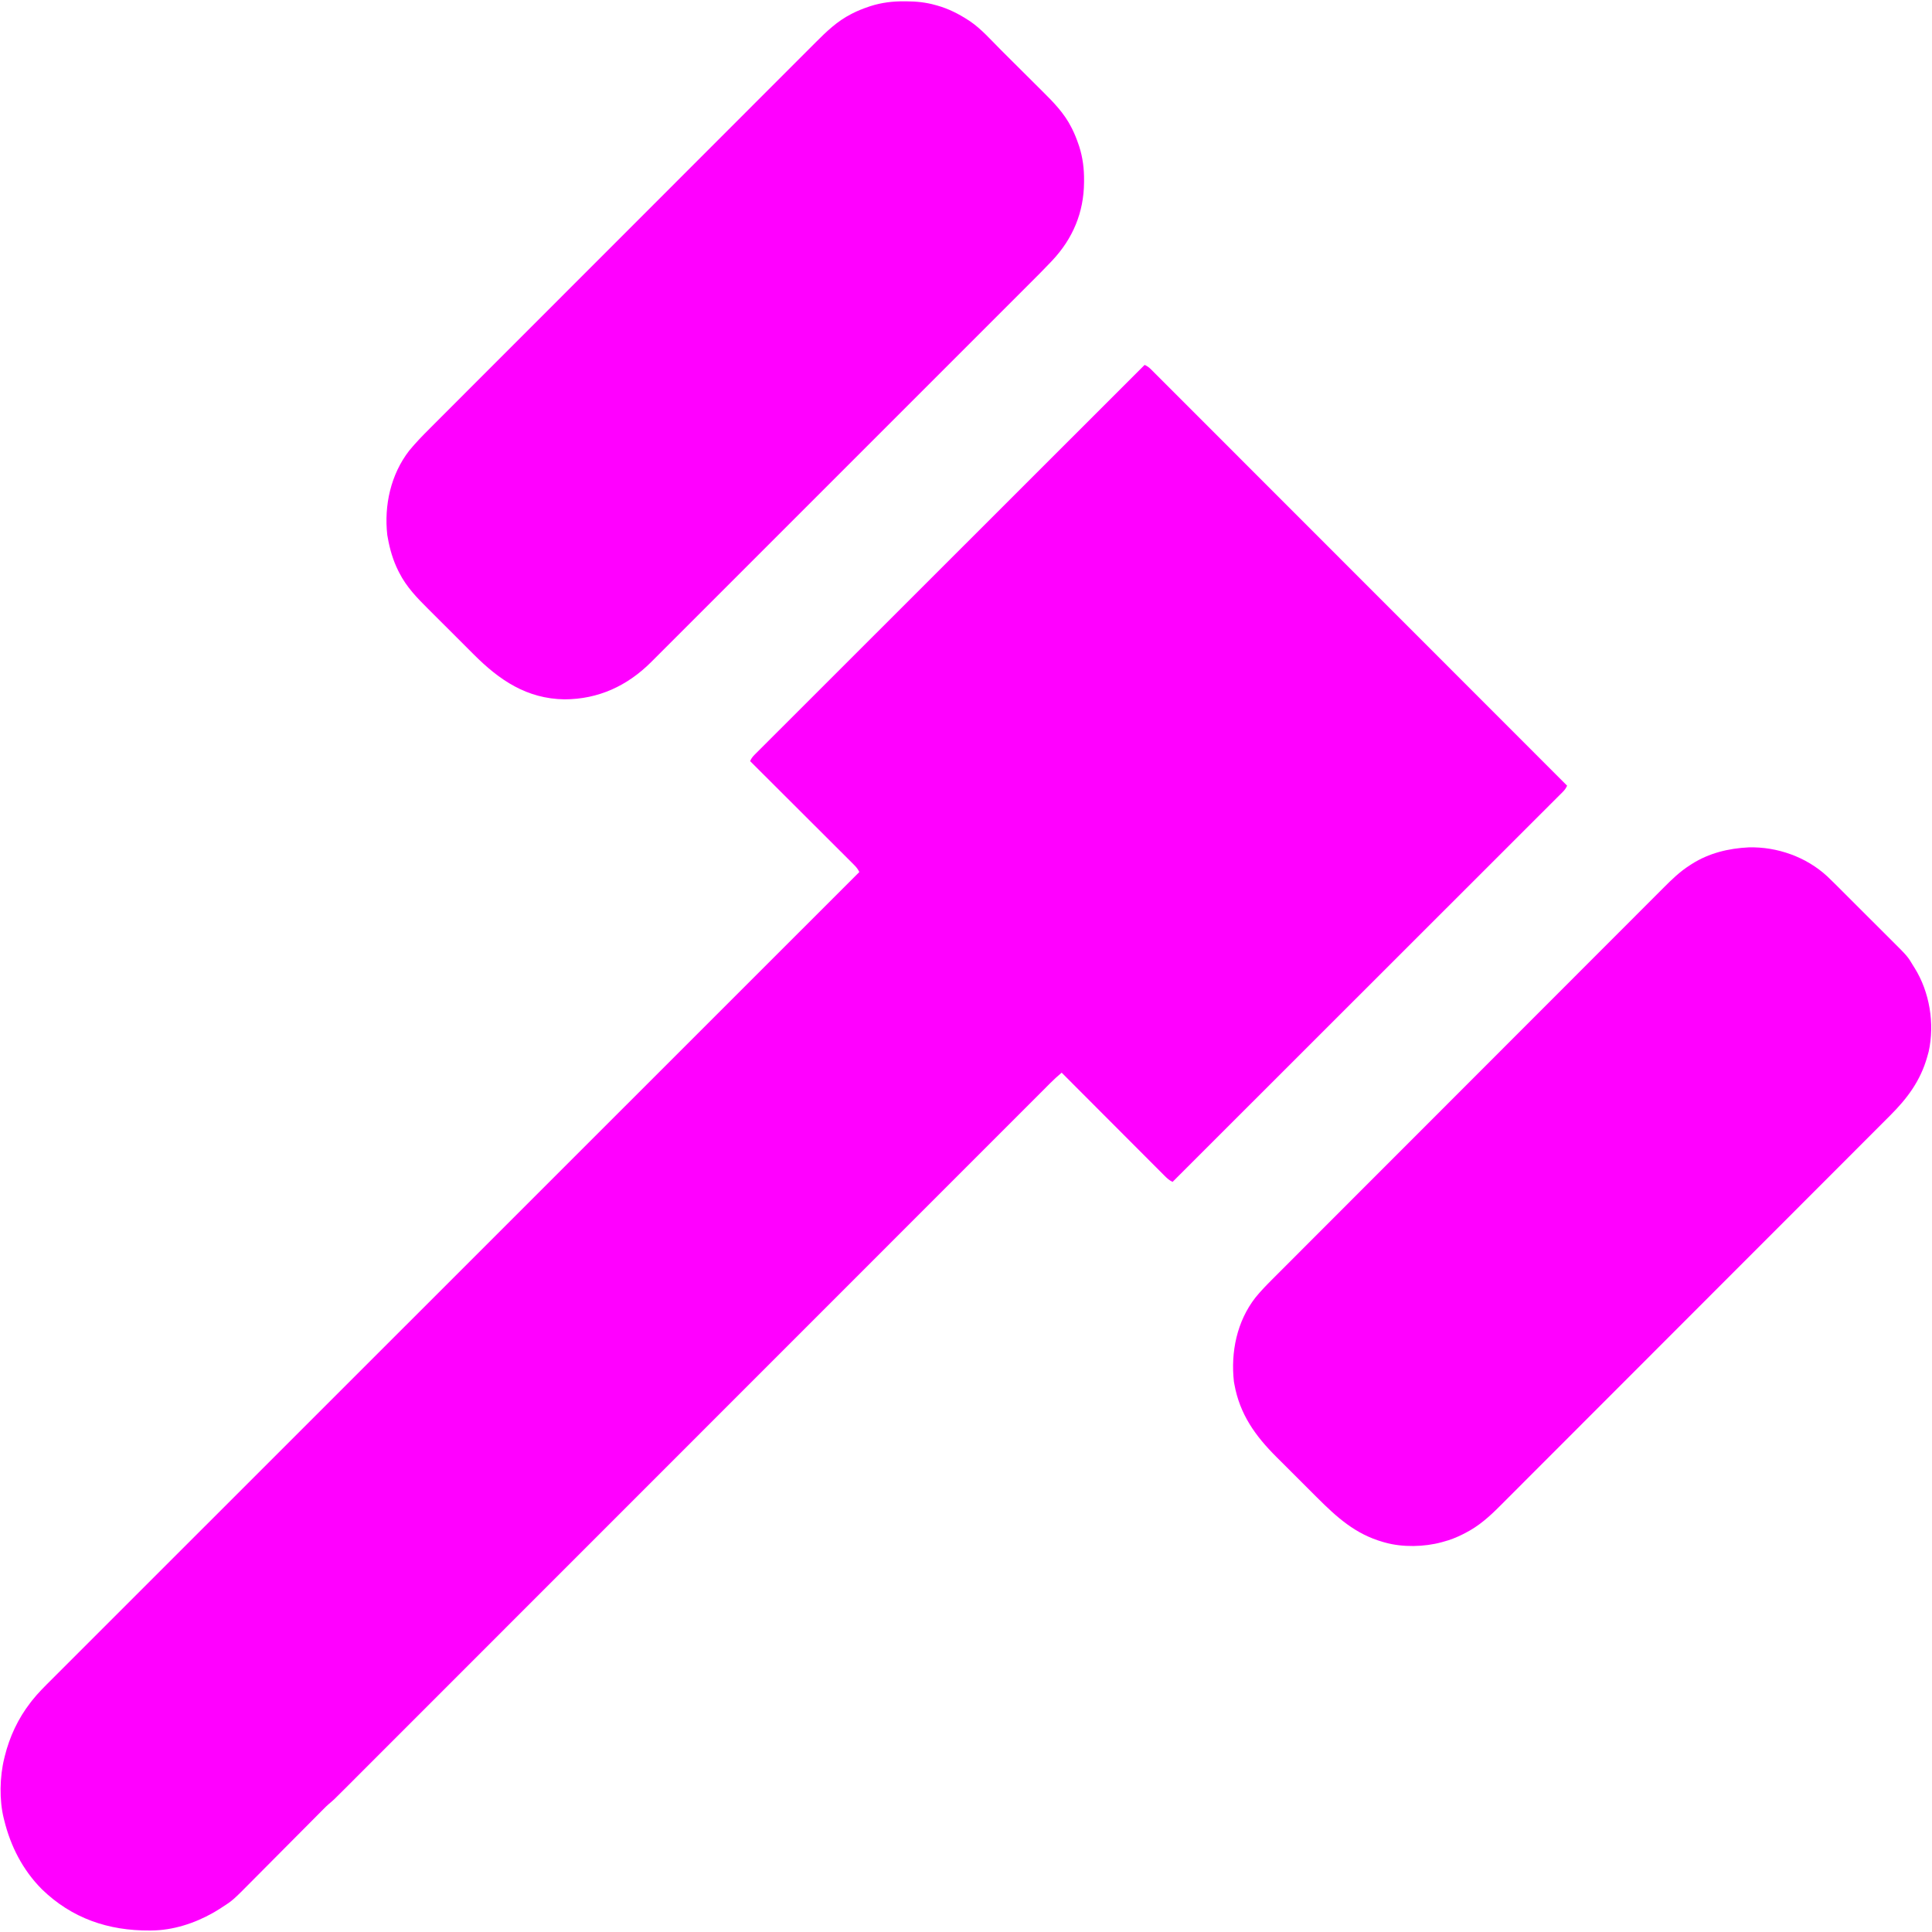<?xml version="1.0" encoding="UTF-8"?>
<svg version="1.1" xmlns="http://www.w3.org/2000/svg" width="2282" height="2282">
<path d="M0 0 C3.131 1.39 5.255 3.005 7.671 5.422 C8.749 6.493 8.749 6.493 9.848 7.586 C10.632 8.375 11.415 9.164 12.223 9.977 C13.063 10.815 13.904 11.653 14.769 12.516 C17.111 14.854 19.448 17.196 21.784 19.539 C24.322 22.084 26.866 24.623 29.409 27.163 C33.868 31.619 38.324 36.078 42.778 40.539 C49.4 47.173 56.028 53.802 62.657 60.429 C73.807 71.577 84.952 82.729 96.095 93.883 C107.131 104.931 118.169 115.977 129.21 127.02 C129.896 127.706 130.582 128.392 131.288 129.099 C134.772 132.583 138.255 136.067 141.739 139.552 C166.426 164.243 191.109 188.939 215.789 213.638 C239.768 237.635 263.749 261.631 287.733 285.623 C288.472 286.362 289.211 287.102 289.972 287.863 C297.394 295.287 304.815 302.712 312.237 310.136 C327.356 325.26 342.475 340.385 357.594 355.509 C358.289 356.205 358.984 356.9 359.701 357.617 C406.139 404.073 452.57 450.536 499 497 C497.642 500.031 496.121 502.129 493.776 504.472 C493.107 505.146 492.437 505.82 491.747 506.515 C491.008 507.249 490.269 507.983 489.507 508.739 C488.722 509.527 487.936 510.315 487.126 511.127 C484.47 513.788 481.807 516.442 479.144 519.096 C477.228 521.013 475.313 522.931 473.397 524.848 C469.221 529.029 465.042 533.205 460.859 537.379 C454.641 543.586 448.428 549.798 442.216 556.012 C431.767 566.463 421.314 576.91 410.858 587.354 C400.502 597.698 390.149 608.043 379.798 618.392 C378.833 619.356 378.833 619.356 377.849 620.34 C374.583 623.606 371.317 626.871 368.051 630.136 C344.907 653.276 321.758 676.411 298.607 699.544 C276.113 722.019 253.621 744.497 231.132 766.978 C230.439 767.67 229.746 768.363 229.032 769.077 C222.073 776.033 215.114 782.99 208.155 789.946 C193.979 804.118 179.802 818.289 165.624 832.46 C164.972 833.112 164.321 833.764 163.649 834.435 C120.104 877.961 76.553 921.481 33 965 C29.222 963.238 26.603 960.879 23.698 957.938 C23.176 957.418 22.654 956.897 22.116 956.361 C20.368 954.617 18.628 952.866 16.888 951.115 C15.636 949.863 14.385 948.611 13.132 947.36 C9.734 943.962 6.341 940.558 2.949 937.152 C-0.596 933.595 -4.147 930.043 -7.697 926.49 C-14.419 919.761 -21.136 913.028 -27.852 906.292 C-35.497 898.625 -43.148 890.963 -50.8 883.301 C-66.539 867.54 -82.272 851.773 -98 836 C-102.644 839.883 -107.054 843.911 -111.323 848.2 C-111.923 848.799 -112.522 849.397 -113.14 850.014 C-115.144 852.015 -117.145 854.02 -119.145 856.025 C-120.604 857.483 -122.062 858.941 -123.521 860.398 C-127.541 864.416 -131.558 868.437 -135.574 872.458 C-139.94 876.828 -144.309 881.196 -148.677 885.563 C-156.337 893.222 -163.994 900.883 -171.651 908.545 C-179.866 916.766 -188.082 924.986 -196.299 933.205 C-196.819 933.724 -197.338 934.243 -197.872 934.778 C-200.519 937.425 -203.166 940.072 -205.813 942.719 C-224.383 961.292 -242.951 979.866 -261.518 998.442 C-281.081 1018.015 -300.646 1037.586 -320.212 1057.156 C-321.096 1058.04 -321.096 1058.04 -321.998 1058.942 C-328.584 1065.53 -335.17 1072.117 -341.757 1078.705 C-353.939 1090.889 -366.121 1103.073 -378.303 1115.257 C-378.912 1115.867 -379.522 1116.476 -380.15 1117.104 C-409.16 1146.121 -438.169 1175.139 -467.178 1204.157 C-469.103 1206.082 -471.028 1208.008 -472.953 1209.933 C-492.926 1229.914 -512.9 1249.894 -532.874 1269.875 C-552.197 1289.204 -571.52 1308.533 -590.843 1327.863 C-592.767 1329.787 -594.691 1331.712 -596.615 1333.637 C-625.596 1362.627 -654.578 1391.617 -683.561 1420.606 C-684.17 1421.215 -684.779 1421.825 -685.406 1422.452 C-697.575 1434.623 -709.744 1446.794 -721.913 1458.965 C-728.493 1465.547 -735.074 1472.129 -741.654 1478.71 C-742.243 1479.299 -742.832 1479.888 -743.439 1480.495 C-762.996 1500.056 -782.552 1519.619 -802.107 1539.184 C-820.62 1557.706 -839.135 1576.227 -857.652 1594.746 C-860.291 1597.385 -862.93 1600.025 -865.569 1602.664 C-866.086 1603.181 -866.604 1603.699 -867.137 1604.232 C-875.332 1612.428 -883.526 1620.627 -891.719 1628.826 C-899.773 1636.885 -907.828 1644.943 -915.886 1652.999 C-920.197 1657.31 -924.507 1661.621 -928.815 1665.934 C-932.733 1669.857 -936.653 1673.777 -940.575 1677.696 C-941.986 1679.106 -943.396 1680.517 -944.805 1681.93 C-957.522 1694.674 -957.522 1694.674 -963.492 1699.717 C-965.793 1701.675 -967.91 1703.8 -970.037 1705.944 C-970.952 1706.863 -971.867 1707.782 -972.809 1708.729 C-973.796 1709.726 -974.782 1710.722 -975.768 1711.718 C-976.828 1712.785 -977.889 1713.852 -978.95 1714.919 C-981.221 1717.203 -983.49 1719.489 -985.759 1721.775 C-989.359 1725.404 -992.966 1729.027 -996.573 1732.649 C-997.814 1733.895 -999.054 1735.14 -1000.295 1736.386 C-1000.916 1737.01 -1001.537 1737.633 -1002.176 1738.276 C-1010.561 1746.696 -1018.941 1755.122 -1027.311 1763.558 C-1032.973 1769.265 -1038.643 1774.964 -1044.32 1780.656 C-1047.315 1783.658 -1050.305 1786.664 -1053.287 1789.679 C-1077.018 1813.669 -1077.018 1813.669 -1090 1822 C-1090.851 1822.559 -1091.702 1823.118 -1092.578 1823.694 C-1094.503 1824.939 -1096.449 1826.11 -1098.438 1827.25 C-1099.141 1827.656 -1099.844 1828.063 -1100.569 1828.481 C-1122.312 1840.794 -1147.879 1849.042 -1172.988 1849.203 C-1174.093 1849.214 -1174.093 1849.214 -1175.22 1849.225 C-1223.924 1849.585 -1267.219 1834.865 -1302.602 1800.441 C-1325.042 1777.882 -1339.49 1749.751 -1347 1719 C-1347.179 1718.306 -1347.359 1717.613 -1347.543 1716.898 C-1352.957 1695.272 -1352.339 1667.616 -1347 1646 C-1346.801 1645.171 -1346.603 1644.342 -1346.398 1643.487 C-1340.719 1620.387 -1330.597 1598.82 -1316 1580 C-1315.41 1579.23 -1314.82 1578.46 -1314.212 1577.667 C-1307.057 1568.623 -1298.902 1560.627 -1290.744 1552.498 C-1289.079 1550.831 -1287.414 1549.164 -1285.749 1547.496 C-1281.654 1543.395 -1277.553 1539.298 -1273.45 1535.203 C-1268.499 1530.261 -1263.553 1525.312 -1258.608 1520.363 C-1249.367 1511.116 -1240.121 1501.874 -1230.873 1492.635 C-1221.504 1483.274 -1212.137 1473.912 -1202.773 1464.546 C-1202.181 1463.954 -1201.589 1463.362 -1200.979 1462.753 C-1197.961 1459.734 -1194.943 1456.716 -1191.924 1453.697 C-1170.09 1431.86 -1148.25 1410.027 -1126.408 1388.197 C-1104.78 1366.58 -1083.153 1344.961 -1061.53 1323.34 C-1060.858 1322.668 -1060.186 1321.997 -1059.494 1321.305 C-1053.359 1315.17 -1047.224 1309.036 -1041.089 1302.901 C-1025.838 1287.652 -1010.587 1272.403 -995.336 1257.154 C-994.642 1256.459 -993.947 1255.765 -993.232 1255.05 C-959.454 1221.278 -925.673 1187.509 -891.892 1153.741 C-880.17 1142.024 -868.449 1130.307 -856.727 1118.59 C-855.636 1117.499 -855.636 1117.499 -854.524 1116.387 C-820.724 1082.6 -786.926 1048.81 -753.129 1015.019 C-750.935 1012.825 -748.741 1010.631 -746.546 1008.437 C-732.004 993.898 -717.463 979.359 -702.921 964.82 C-673.987 935.89 -645.052 906.962 -616.118 878.033 C-614.74 876.655 -613.362 875.278 -611.984 873.9 C-549.959 811.887 -487.93 749.877 -425.9 687.868 C-425.319 687.288 -424.739 686.707 -424.14 686.109 C-395.094 657.073 -366.047 628.036 -337 599 C-338.762 595.222 -341.121 592.603 -344.062 589.698 C-344.582 589.176 -345.103 588.654 -345.639 588.116 C-347.383 586.368 -349.134 584.628 -350.885 582.888 C-352.137 581.636 -353.389 580.385 -354.64 579.132 C-358.038 575.734 -361.442 572.341 -364.848 568.949 C-368.405 565.404 -371.957 561.853 -375.51 558.303 C-382.239 551.581 -388.972 544.864 -395.708 538.148 C-403.375 530.503 -411.037 522.852 -418.699 515.2 C-434.46 499.461 -450.227 483.728 -466 468 C-464.642 464.969 -463.121 462.871 -460.776 460.528 C-460.107 459.854 -459.437 459.18 -458.747 458.485 C-458.008 457.751 -457.269 457.017 -456.507 456.261 C-455.722 455.473 -454.936 454.685 -454.126 453.873 C-451.47 451.212 -448.807 448.558 -446.144 445.904 C-444.228 443.987 -442.313 442.069 -440.397 440.152 C-436.221 435.971 -432.042 431.795 -427.859 427.621 C-421.641 421.414 -415.428 415.202 -409.216 408.988 C-398.767 398.537 -388.314 388.09 -377.858 377.646 C-367.502 367.302 -357.149 356.957 -346.798 346.608 C-346.155 345.965 -345.512 345.322 -344.849 344.66 C-341.583 341.394 -338.317 338.129 -335.051 334.864 C-311.907 311.724 -288.758 288.589 -265.607 265.456 C-243.113 242.981 -220.621 220.503 -198.132 198.022 C-197.439 197.33 -196.746 196.637 -196.032 195.923 C-189.073 188.967 -182.114 182.01 -175.155 175.054 C-160.979 160.882 -146.802 146.711 -132.624 132.54 C-131.972 131.888 -131.321 131.236 -130.649 130.565 C-87.104 87.039 -43.553 43.519 0 0 Z " fill="#FF00FF" transform="translate(1352,431)"/>
<path d="M0 0 C1.071 0.004 1.071 0.004 2.164 0.008 C14.052 0.076 25.292 1.15 36.75 4.438 C37.415 4.619 38.081 4.801 38.767 4.989 C51.949 8.664 64.065 14.816 75.5 22.25 C76.33 22.78 76.33 22.78 77.176 23.321 C90.911 32.589 102.42 45.914 114.094 57.543 C115.006 58.451 115.917 59.358 116.857 60.294 C121.185 64.603 125.511 68.915 129.835 73.23 C134.77 78.156 139.714 83.074 144.665 87.984 C149 92.285 153.324 96.597 157.643 100.912 C159.461 102.725 161.282 104.535 163.106 106.34 C176.015 119.125 188.785 132.232 197.062 148.625 C197.662 149.792 197.662 149.792 198.274 150.982 C201.197 156.874 203.571 162.901 205.688 169.125 C205.958 169.919 206.228 170.712 206.507 171.53 C210.715 184.745 212.315 197.824 212.188 211.625 C212.182 212.696 212.182 212.696 212.177 213.788 C211.935 249.392 198.91 280.36 174.573 306.208 C173.678 307.162 173.678 307.162 172.765 308.135 C164.422 316.969 155.798 325.528 147.201 334.113 C145.248 336.068 143.295 338.023 141.341 339.978 C137.118 344.204 132.894 348.429 128.668 352.653 C122.383 358.933 116.102 365.216 109.821 371.5 C98.601 382.725 87.379 393.947 76.155 405.168 C66.337 414.984 56.52 424.801 46.703 434.618 C46.051 435.27 45.399 435.923 44.727 436.595 C42.079 439.243 39.431 441.891 36.783 444.539 C11.975 469.351 -12.837 494.16 -37.65 518.967 C-59.687 541 -81.722 563.036 -103.755 585.073 C-128.529 609.853 -153.305 634.63 -178.083 659.405 C-180.724 662.046 -183.365 664.687 -186.006 667.328 C-186.656 667.978 -187.307 668.628 -187.977 669.298 C-197.792 679.112 -207.606 688.927 -217.42 698.743 C-228.574 709.9 -239.729 721.055 -250.887 732.208 C-257.13 738.448 -263.372 744.69 -269.612 750.933 C-273.781 755.104 -277.951 759.273 -282.123 763.44 C-284.499 765.814 -286.874 768.189 -289.248 770.566 C-291.807 773.128 -294.37 775.688 -296.933 778.247 C-297.666 778.981 -298.398 779.716 -299.152 780.473 C-327.381 808.6 -361.381 824.359 -401.588 824.481 C-446.012 823.756 -478.272 801.927 -508.683 771.441 C-510.653 769.468 -512.627 767.499 -514.602 765.531 C-519.268 760.878 -523.927 756.218 -528.581 751.552 C-533.342 746.78 -538.116 742.02 -542.896 737.267 C-547.039 733.146 -551.174 729.018 -555.302 724.883 C-557.751 722.431 -560.203 719.982 -562.662 717.54 C-575.703 704.57 -588.152 691.677 -596.562 675.125 C-596.969 674.336 -597.376 673.548 -597.795 672.736 C-604.009 660.319 -607.869 647.091 -610.25 633.438 C-610.527 631.922 -610.527 631.922 -610.809 630.375 C-614.735 595.354 -606.721 558.876 -584.918 530.717 C-583.524 529.021 -582.102 527.357 -580.659 525.703 C-579.828 524.749 -579.828 524.749 -578.98 523.777 C-571.277 515.065 -563.002 506.902 -554.773 498.691 C-552.286 496.207 -549.804 493.717 -547.322 491.228 C-542.984 486.88 -538.642 482.535 -534.298 478.193 C-527.838 471.736 -521.383 465.273 -514.93 458.809 C-502.731 446.591 -490.526 434.38 -478.318 422.172 C-468.891 412.743 -459.465 403.313 -450.04 393.882 C-447.322 391.163 -444.605 388.443 -441.887 385.724 C-440.873 384.709 -440.873 384.709 -439.839 383.675 C-420.849 364.672 -401.857 345.672 -382.86 326.676 C-382.145 325.961 -381.429 325.245 -380.692 324.508 C-377.067 320.883 -373.442 317.258 -369.816 313.633 C-369.097 312.913 -368.377 312.193 -367.635 311.452 C-366.179 309.996 -364.723 308.54 -363.267 307.084 C-340.607 284.425 -317.955 261.758 -295.309 239.085 C-269.841 213.586 -244.367 188.095 -218.883 162.612 C-216.164 159.894 -213.446 157.176 -210.727 154.458 C-210.058 153.788 -209.389 153.119 -208.699 152.429 C-197.944 141.675 -187.196 130.913 -176.45 120.15 C-165.647 109.331 -154.838 98.519 -144.02 87.715 C-137.601 81.302 -131.186 74.885 -124.78 68.459 C-120.493 64.16 -116.199 59.868 -111.899 55.582 C-109.454 53.145 -107.012 50.705 -104.579 48.256 C-91.931 35.54 -79.246 23.424 -63.125 15.188 C-62.343 14.783 -61.561 14.379 -60.755 13.963 C-54.846 11.015 -48.812 8.622 -42.562 6.5 C-41.769 6.23 -40.975 5.959 -40.158 5.681 C-26.919 1.465 -13.825 -0.124 0 0 Z " fill="#FF00FF" transform="translate(1068.25,1.562)"/>
<path d="M0 0 C33.695 -0.873 67.996 11.313 92.8 34.248 C98.862 40.033 104.787 45.958 110.705 51.89 C112.772 53.96 114.844 56.026 116.915 58.091 C121.809 62.971 126.694 67.858 131.575 72.75 C136.577 77.764 141.592 82.765 146.614 87.759 C150.958 92.081 155.294 96.411 159.624 100.747 C162.196 103.322 164.77 105.894 167.352 108.459 C187.705 128.687 187.705 128.687 194.5 140.121 C194.982 140.889 195.465 141.658 195.961 142.449 C213.762 170.905 219.82 208.321 212.594 241.141 C212.239 242.47 211.873 243.797 211.5 245.121 C211.28 245.92 211.059 246.718 210.832 247.541 C202.779 275.816 187.41 296.386 166.842 316.914 C166.015 317.743 165.188 318.572 164.336 319.426 C162.061 321.707 159.784 323.985 157.506 326.262 C155.02 328.748 152.537 331.237 150.054 333.725 C145.138 338.651 140.219 343.574 135.299 348.496 C129.402 354.396 123.508 360.298 117.615 366.201 C103.375 380.461 89.13 394.716 74.885 408.971 C68.143 415.717 61.401 422.464 54.66 429.21 C31.571 452.317 8.481 475.422 -14.613 498.524 C-16.062 499.973 -17.51 501.422 -18.959 502.871 C-19.677 503.589 -20.395 504.307 -21.135 505.048 C-24.774 508.688 -28.413 512.328 -32.052 515.968 C-32.774 516.69 -33.496 517.412 -34.24 518.157 C-57.66 541.585 -81.073 565.021 -104.481 588.462 C-129.246 613.261 -154.018 638.053 -178.799 662.837 C-181.52 665.558 -184.241 668.28 -186.962 671.001 C-187.632 671.671 -188.302 672.341 -188.992 673.032 C-199.762 683.804 -210.526 694.584 -221.287 705.366 C-232.106 716.204 -242.932 727.036 -253.765 737.86 C-260.196 744.286 -266.622 750.717 -273.039 757.156 C-277.333 761.463 -281.633 765.763 -285.94 770.056 C-288.389 772.499 -290.835 774.944 -293.273 777.399 C-306.113 790.313 -318.584 801.602 -334.938 809.934 C-335.837 810.395 -336.736 810.857 -337.662 811.332 C-345.109 815.074 -352.413 818.012 -360.5 820.121 C-361.182 820.313 -361.863 820.505 -362.565 820.702 C-383.131 826.358 -408.907 826.928 -429.5 821.121 C-430.298 820.901 -431.097 820.68 -431.919 820.453 C-464.701 811.117 -486.508 791.271 -510.098 767.691 C-511.9 765.892 -513.703 764.093 -515.505 762.294 C-519.27 758.535 -523.033 754.774 -526.794 751.012 C-531.116 746.69 -535.443 742.373 -539.773 738.059 C-543.972 733.875 -548.165 729.685 -552.357 725.493 C-554.125 723.726 -555.896 721.959 -557.668 720.195 C-582.747 695.216 -601.121 669.639 -607.5 634.121 C-607.778 632.615 -607.778 632.615 -608.062 631.078 C-611.93 596.096 -604.56 559.869 -582.609 531.713 C-576.463 524.159 -569.698 517.171 -562.81 510.297 C-561.98 509.465 -561.15 508.632 -560.295 507.775 C-558.01 505.485 -555.724 503.197 -553.436 500.91 C-550.94 498.414 -548.447 495.915 -545.953 493.416 C-541.017 488.47 -536.077 483.527 -531.137 478.584 C-525.216 472.66 -519.298 466.733 -513.379 460.806 C-499.081 446.487 -484.777 432.173 -470.473 417.859 C-463.703 411.085 -456.933 404.31 -450.164 397.536 C-426.979 374.334 -403.794 351.133 -380.604 327.936 C-379.15 326.481 -377.695 325.026 -376.241 323.571 C-375.52 322.85 -374.799 322.128 -374.056 321.385 C-370.402 317.73 -366.748 314.075 -363.094 310.42 C-362.006 309.332 -362.006 309.332 -360.897 308.222 C-337.379 284.696 -313.869 261.163 -290.364 237.625 C-265.497 212.724 -240.622 187.829 -215.739 162.943 C-213.007 160.211 -210.275 157.478 -207.543 154.745 C-206.87 154.072 -206.197 153.4 -205.504 152.706 C-194.689 141.889 -183.881 131.065 -173.075 120.239 C-162.211 109.355 -151.341 98.479 -140.463 87.61 C-134.005 81.158 -127.553 74.7 -121.108 68.233 C-116.797 63.909 -112.479 59.592 -108.155 55.28 C-105.695 52.828 -103.239 50.372 -100.791 47.907 C-90.93 37.989 -81.336 28.656 -69.5 21.121 C-68.719 20.616 -67.939 20.11 -67.135 19.589 C-46.931 6.729 -23.707 1.148 0 0 Z " fill="#FF00FF" transform="translate(2065.5,1000.879)"/>
</svg>
